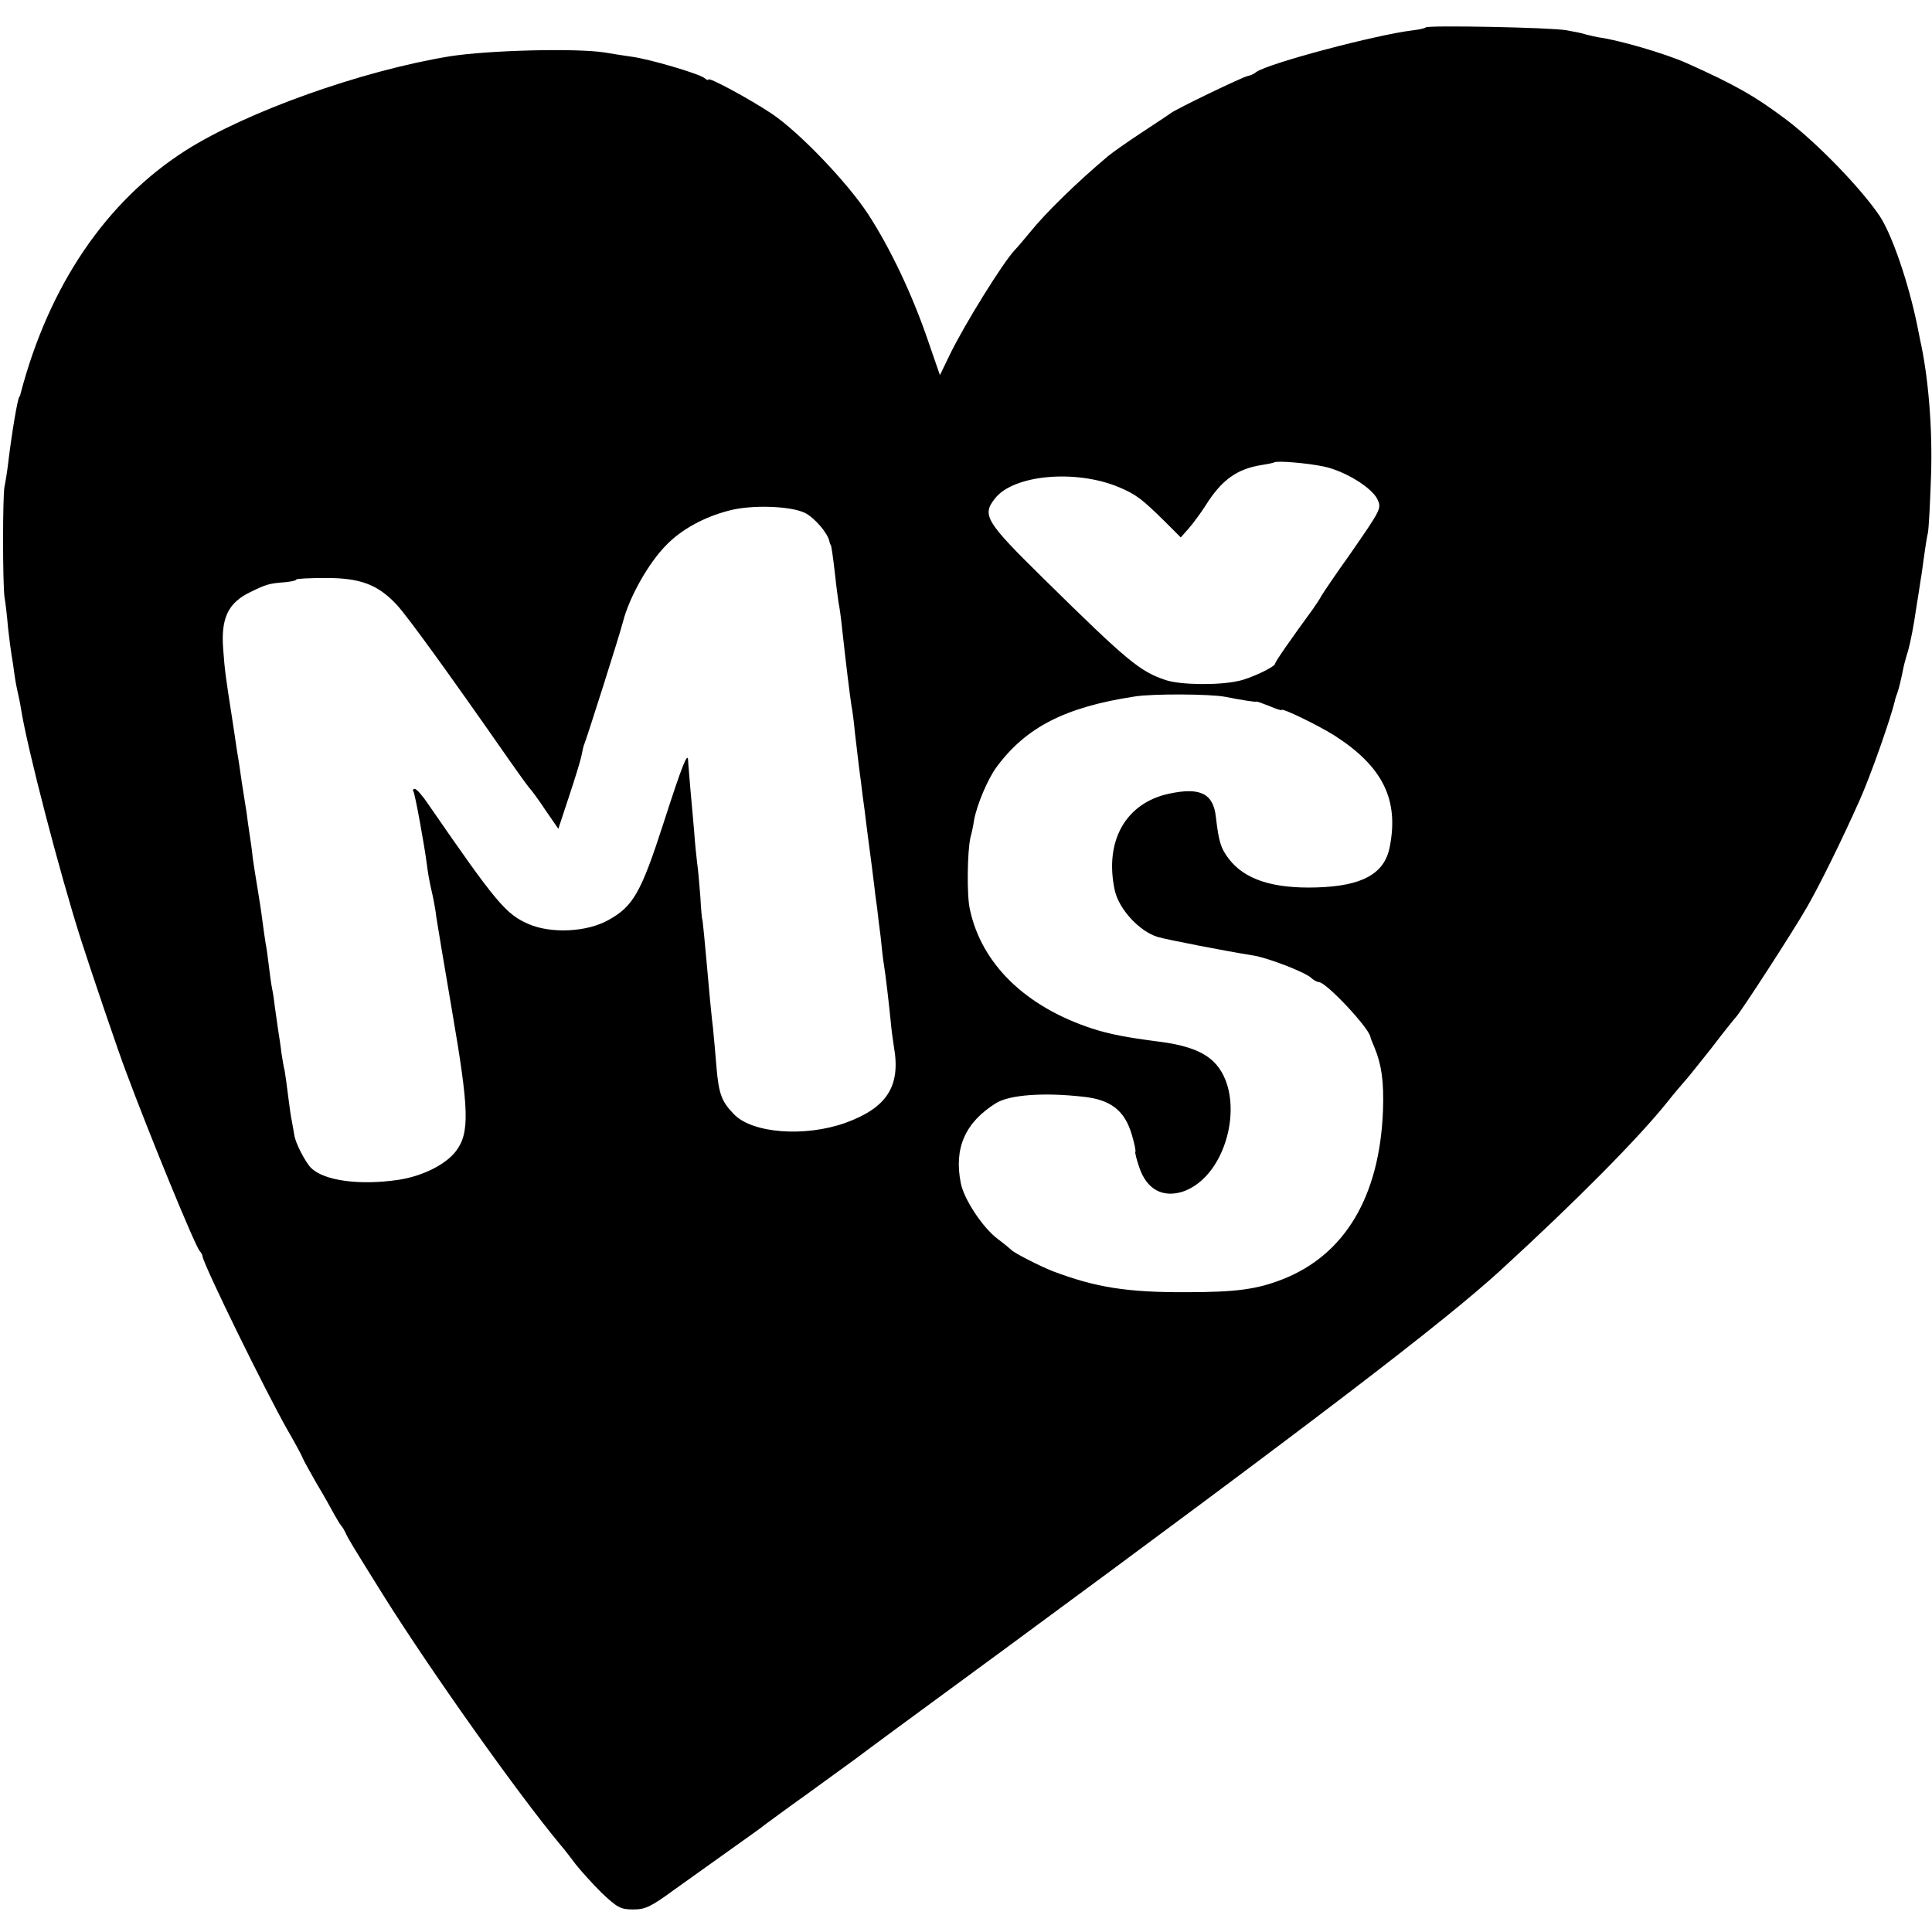 <?xml version="1.0" standalone="no"?>
<!DOCTYPE svg PUBLIC "-//W3C//DTD SVG 20010904//EN"
 "http://www.w3.org/TR/2001/REC-SVG-20010904/DTD/svg10.dtd">
<svg version="1.0" xmlns="http://www.w3.org/2000/svg"
 width="600pt" height="600pt" viewBox="0 0 600 600"
 preserveAspectRatio="xMidYMid meet">
<g transform="translate(0,600) scale(0.1,-0.1)"
fill="#000000" stroke="none">
<path d="M4428 5915 c-3 -3 -21 -7 -39 -9 -112 -13 -452 -103 -488 -130 -7 -6
-19 -11 -26 -12 -14 -2 -224 -103 -240 -116 -5 -4 -46 -31 -90 -60 -44 -29
-91 -62 -104 -73 -94 -79 -192 -174 -242 -236 -19 -23 -40 -48 -48 -56 -36
-38 -158 -234 -203 -328 l-29 -60 -38 110 c-48 140 -115 282 -185 390 -65 99
-215 256 -301 313 -66 44 -195 114 -195 105 0 -3 -6 -1 -13 5 -16 13 -171 59
-226 66 -22 3 -60 9 -83 13 -90 14 -362 7 -482 -12 -274 -45 -630 -172 -819
-292 -248 -158 -425 -420 -513 -755 -1 -5 -2 -9 -4 -10 -6 -8 -24 -117 -35
-209 -3 -25 -8 -56 -11 -70 -6 -28 -6 -300 0 -344 3 -16 8 -59 11 -95 4 -36 9
-74 11 -85 2 -10 6 -37 9 -60 3 -22 8 -47 10 -55 2 -8 7 -31 10 -50 19 -122
121 -514 187 -720 33 -103 117 -350 138 -405 76 -204 214 -540 230 -560 5 -5
9 -13 9 -17 5 -30 196 -420 265 -541 25 -43 45 -81 46 -85 1 -4 20 -38 42 -77
23 -38 48 -83 57 -100 9 -16 19 -32 22 -35 3 -3 8 -12 12 -20 7 -17 25 -46
116 -192 147 -235 421 -621 552 -778 12 -14 33 -41 47 -60 15 -19 51 -59 80
-88 49 -46 59 -52 98 -52 38 0 55 8 126 60 46 33 126 90 178 127 52 37 100 71
105 76 6 4 66 49 135 98 69 50 136 99 150 109 33 25 129 96 455 335 965 710
1369 1019 1544 1179 237 217 431 413 521 526 19 24 42 51 50 60 8 8 46 56 85
105 38 50 72 92 75 95 13 12 181 271 223 345 40 70 106 204 161 327 34 75 98
257 111 313 1 6 5 17 8 25 5 14 13 49 18 75 1 6 7 30 15 55 7 25 18 81 24 125
7 44 14 87 15 96 2 9 6 40 10 69 4 29 9 62 12 74 3 12 7 92 10 179 5 143 -8
306 -34 422 -2 11 -6 31 -9 45 -28 136 -79 283 -117 340 -59 87 -195 227 -289
298 -97 73 -160 109 -310 176 -67 30 -212 72 -273 80 -11 2 -29 6 -40 9 -11 4
-38 9 -60 13 -50 9 -430 16 -437 9z m-316 -1364 c65 -14 146 -64 165 -100 14
-30 14 -30 -85 -173 -43 -60 -82 -118 -88 -128 -5 -10 -18 -29 -27 -42 -63
-86 -117 -163 -117 -169 0 -10 -78 -47 -115 -54 -63 -14 -180 -12 -225 3 -80
27 -117 57 -379 315 -181 178 -192 197 -151 249 58 74 251 91 385 35 54 -23
71 -36 145 -109 l47 -47 24 27 c13 15 37 47 53 72 50 80 98 114 175 126 20 3
37 7 38 8 7 6 104 -2 155 -13z m-1612 -144 c30 -15 71 -63 76 -89 1 -5 2 -9 4
-10 2 -4 6 -29 14 -98 3 -30 8 -66 10 -80 3 -14 8 -50 11 -80 14 -128 24 -205
29 -240 3 -14 8 -52 11 -85 13 -110 14 -120 19 -155 2 -19 7 -57 11 -85 3 -27
8 -63 10 -80 12 -89 16 -123 20 -155 2 -19 6 -51 9 -70 2 -19 7 -60 11 -90 3
-30 7 -68 10 -85 6 -38 15 -116 21 -175 2 -25 7 -61 10 -80 22 -123 -21 -190
-150 -237 -126 -45 -290 -33 -347 27 -38 39 -47 63 -54 147 -3 37 -8 93 -11
123 -4 30 -7 69 -9 85 -18 202 -23 250 -24 250 -1 0 -4 31 -6 70 -3 38 -7 86
-10 105 -2 19 -7 62 -9 95 -3 33 -8 94 -12 135 -3 41 -7 81 -7 88 -1 29 -18
-13 -77 -196 -69 -214 -94 -257 -170 -299 -67 -38 -178 -43 -248 -13 -71 31
-100 65 -311 371 -18 27 -37 49 -43 49 -5 0 -7 -4 -4 -8 5 -8 34 -166 42 -229
2 -18 8 -53 14 -78 6 -25 13 -63 15 -83 3 -20 25 -152 49 -292 53 -308 55
-378 12 -435 -32 -42 -105 -78 -178 -89 -121 -18 -232 -3 -272 37 -18 18 -49
78 -52 102 -2 11 -5 29 -7 40 -3 12 -8 48 -12 80 -4 33 -9 69 -11 80 -3 11 -7
36 -10 55 -2 19 -7 51 -10 70 -3 19 -7 51 -10 70 -2 19 -6 46 -9 60 -3 14 -7
45 -10 70 -3 25 -7 56 -10 70 -2 14 -7 45 -10 70 -3 25 -10 70 -15 100 -5 30
-12 73 -15 95 -2 22 -7 56 -10 75 -3 19 -7 49 -9 65 -3 17 -9 59 -15 95 -5 36
-12 83 -16 105 -3 22 -10 67 -15 100 -19 122 -22 142 -27 211 -7 95 16 142 84
175 51 25 59 27 110 31 18 2 33 5 33 8 0 3 42 5 93 5 107 0 161 -21 219 -83
34 -37 156 -205 347 -479 30 -43 59 -83 65 -90 6 -6 29 -37 50 -69 l40 -58 33
100 c18 54 36 112 39 128 3 16 7 33 9 36 4 7 112 346 120 380 20 77 80 183
135 238 47 48 116 86 193 106 69 19 192 15 237 -7z m1305 -571 c50 -10 95 -17
97 -15 2 1 20 -6 41 -14 20 -9 37 -14 37 -12 0 8 113 -47 164 -79 150 -96 201
-199 172 -346 -16 -84 -86 -122 -228 -126 -136 -4 -223 25 -272 89 -25 33 -31
53 -40 130 -8 73 -49 93 -146 72 -134 -29 -201 -147 -168 -300 13 -59 77 -128
134 -145 36 -10 213 -44 294 -57 44 -6 160 -51 181 -69 8 -8 20 -14 25 -14 22
0 153 -139 160 -170 0 -3 6 -18 13 -34 22 -54 29 -106 26 -194 -10 -267 -118
-449 -312 -525 -79 -31 -144 -40 -298 -40 -184 -1 -283 15 -415 65 -41 16
-123 58 -130 67 -3 3 -21 18 -41 33 -47 35 -105 123 -115 173 -22 109 13 189
109 249 42 26 147 34 271 20 86 -9 129 -43 151 -118 8 -27 13 -51 11 -53 -2
-2 4 -25 13 -51 23 -65 70 -91 130 -74 151 46 209 323 87 416 -34 26 -84 42
-156 51 -100 13 -154 23 -209 41 -207 68 -343 201 -379 370 -10 43 -8 182 2
224 4 14 9 38 11 53 9 48 42 127 70 165 91 123 212 186 429 219 55 9 235 8
281 -1z"/>
</g>
</svg>
